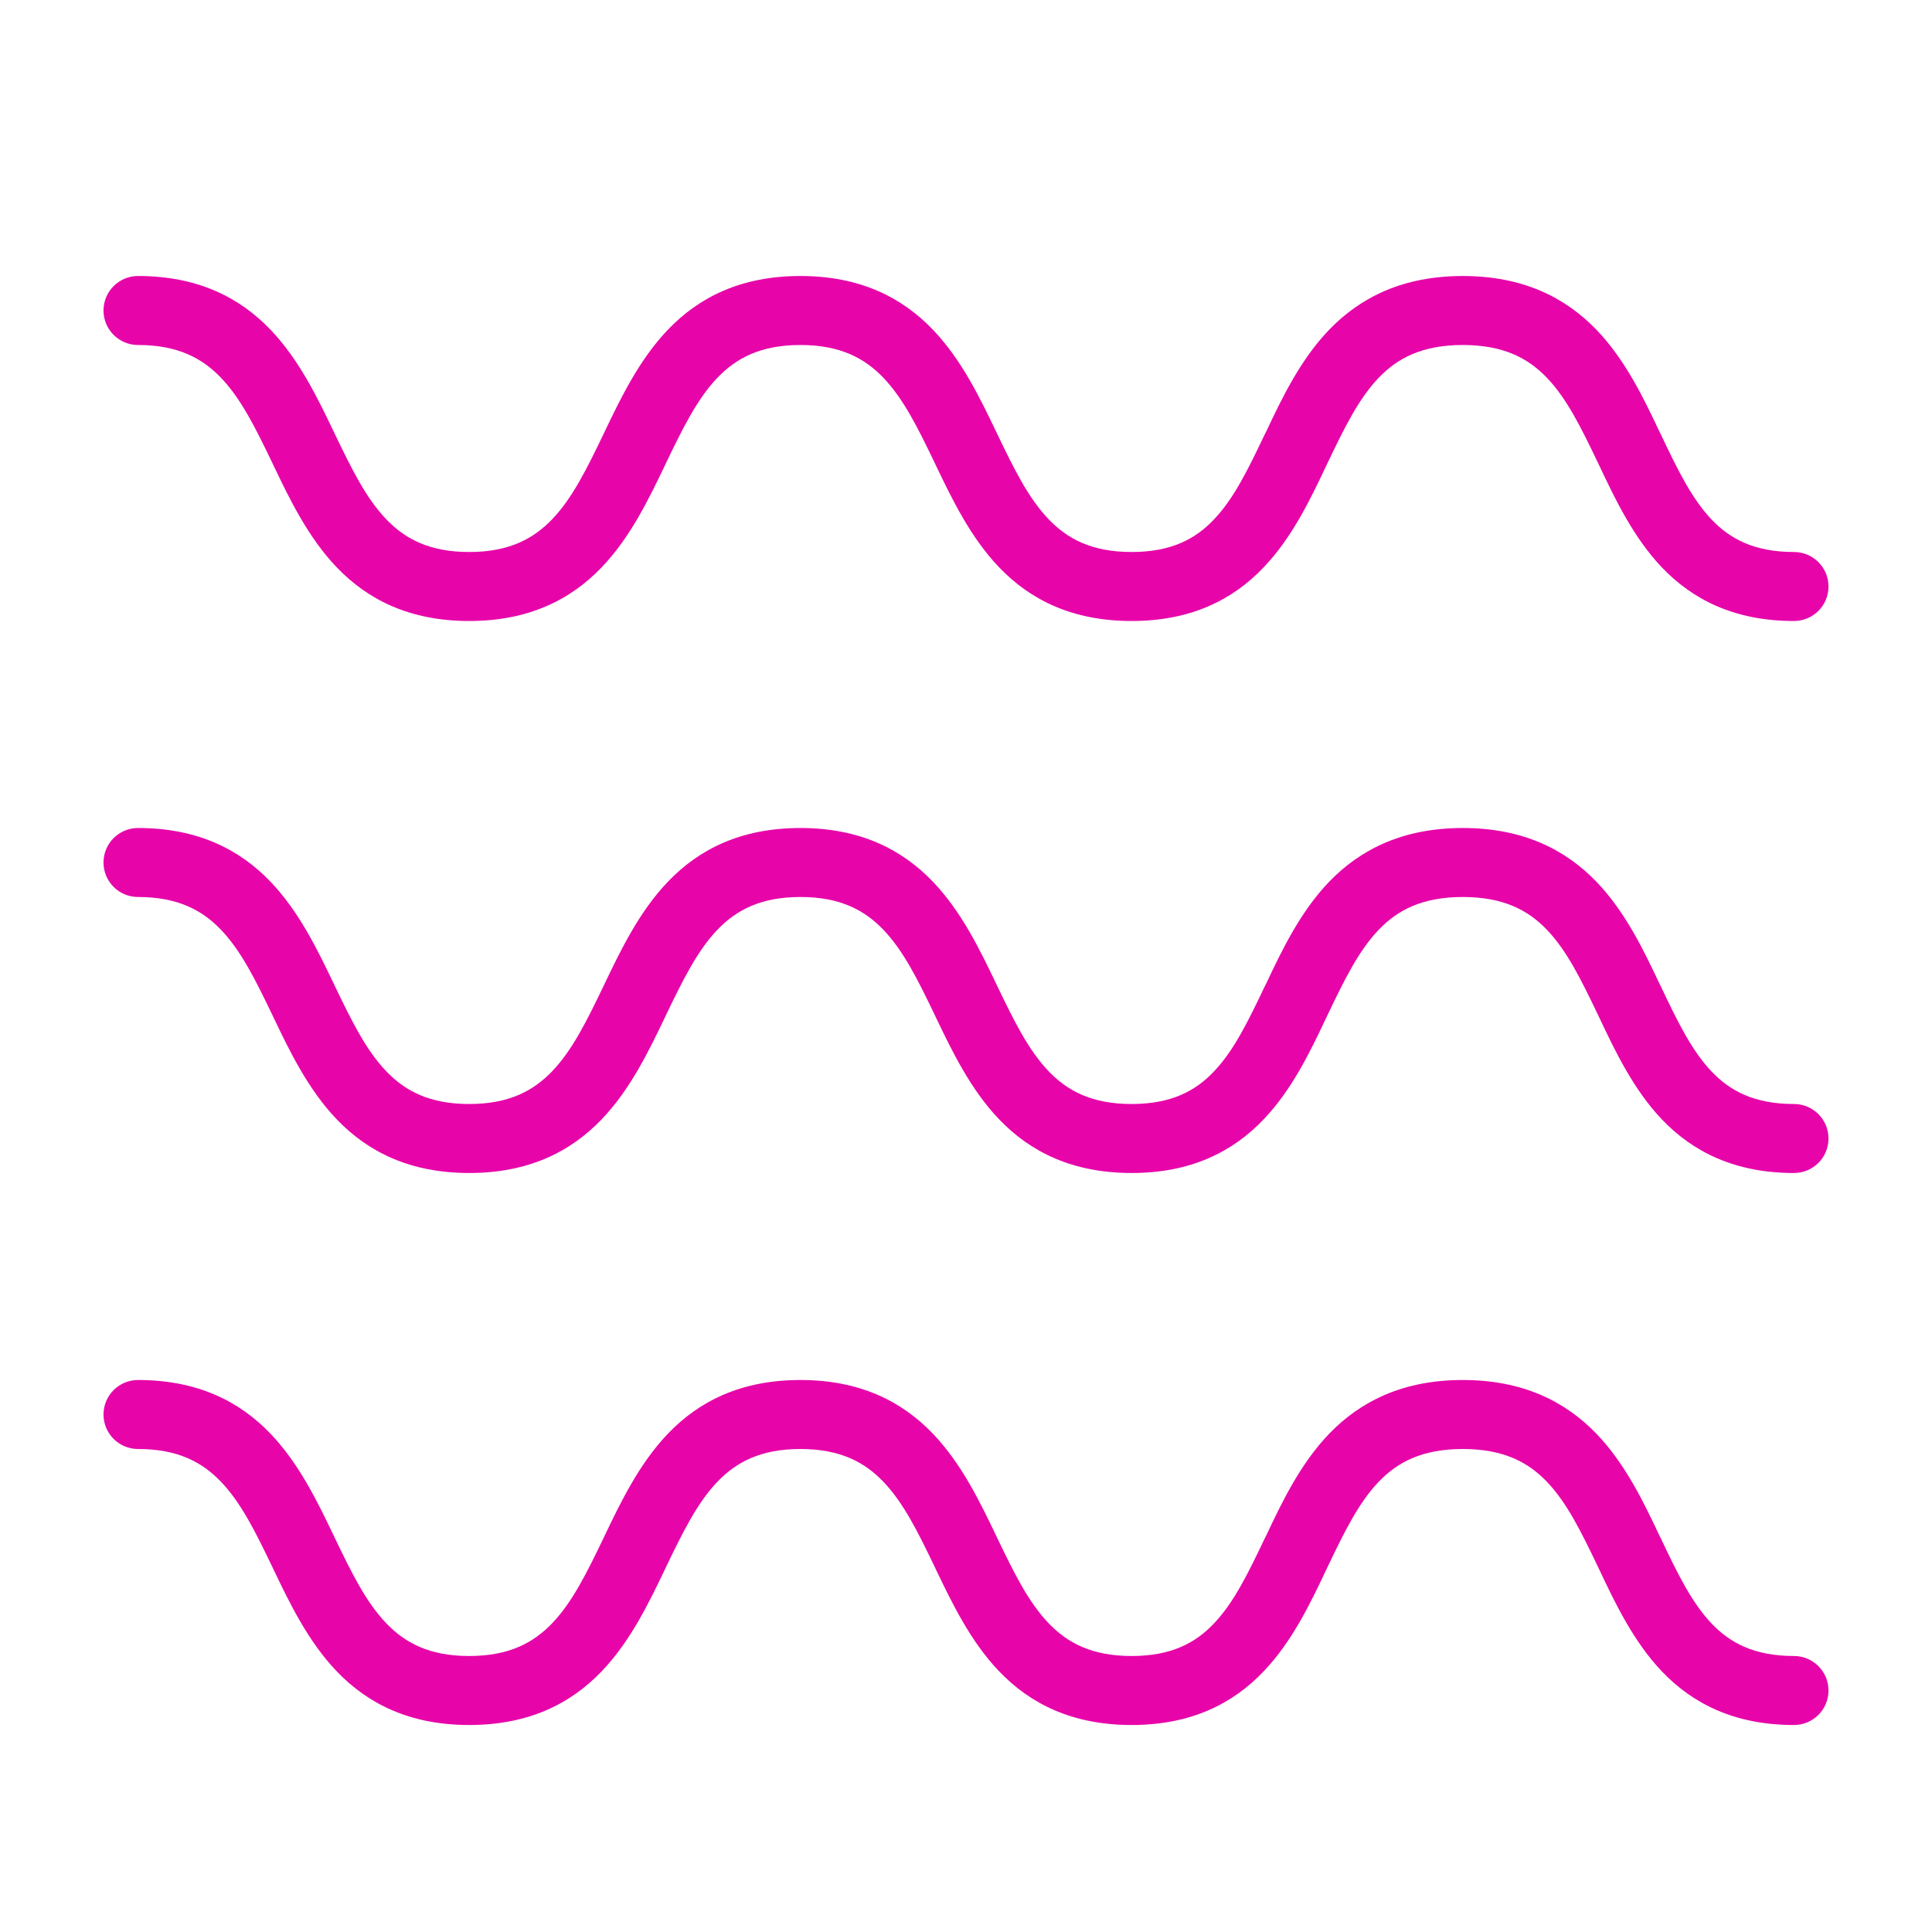 <svg width="14" height="14" viewBox="0 0 14 14" fill="none" xmlns="http://www.w3.org/2000/svg">
<path d="M0.75 2.25C0.75 2.112 0.862 2 1 2C1.429 2 1.734 2.153 1.96 2.389C2.168 2.606 2.303 2.887 2.417 3.125L2.425 3.142C2.549 3.4 2.653 3.611 2.8 3.764C2.934 3.903 3.109 4 3.4 4C3.691 4 3.866 3.903 4 3.764C4.147 3.611 4.251 3.4 4.375 3.142L4.383 3.125C4.497 2.887 4.632 2.606 4.84 2.389C5.066 2.153 5.371 2 5.8 2C6.229 2 6.534 2.153 6.76 2.389C6.968 2.606 7.103 2.887 7.217 3.125L7.225 3.142C7.349 3.4 7.453 3.611 7.6 3.764C7.734 3.903 7.909 4 8.2 4C8.491 4 8.665 3.903 8.796 3.765C8.942 3.612 9.044 3.401 9.167 3.143L9.174 3.13C9.287 2.89 9.422 2.607 9.632 2.389C9.86 2.153 10.168 2 10.6 2C11.032 2 11.34 2.153 11.568 2.389C11.778 2.607 11.913 2.89 12.026 3.13L12.033 3.143C12.155 3.401 12.258 3.612 12.403 3.765C12.535 3.903 12.709 4 13 4C13.138 4 13.25 4.112 13.25 4.25C13.25 4.388 13.138 4.5 13 4.5C12.571 4.5 12.267 4.347 12.041 4.11C11.836 3.894 11.703 3.615 11.591 3.378L11.581 3.357C11.458 3.1 11.355 2.889 11.208 2.736C11.074 2.597 10.897 2.5 10.6 2.5C10.303 2.5 10.126 2.597 9.992 2.736C9.845 2.889 9.742 3.1 9.619 3.357L9.609 3.378C9.497 3.615 9.364 3.894 9.158 4.11C8.933 4.347 8.629 4.5 8.2 4.5C7.771 4.5 7.466 4.347 7.24 4.111C7.032 3.894 6.897 3.613 6.783 3.375L6.775 3.358C6.651 3.1 6.547 2.889 6.4 2.736C6.266 2.597 6.091 2.5 5.8 2.5C5.509 2.5 5.334 2.597 5.2 2.736C5.053 2.889 4.949 3.1 4.825 3.358L4.817 3.375C4.703 3.613 4.568 3.894 4.36 4.111C4.134 4.347 3.829 4.5 3.4 4.5C2.971 4.5 2.666 4.347 2.44 4.111C2.232 3.894 2.097 3.613 1.983 3.375L1.975 3.358C1.851 3.1 1.747 2.889 1.6 2.736C1.466 2.597 1.291 2.5 1 2.5C0.862 2.5 0.75 2.388 0.75 2.25Z" fill="#e705a9"></path>
<path d="M0.75 6.25C0.75 6.112 0.862 6 1 6C1.429 6 1.734 6.153 1.96 6.389C2.168 6.606 2.303 6.887 2.417 7.125L2.425 7.142C2.549 7.4 2.653 7.611 2.8 7.764C2.934 7.903 3.109 8 3.4 8C3.691 8 3.866 7.903 4 7.764C4.147 7.611 4.251 7.4 4.375 7.142L4.383 7.125C4.497 6.887 4.632 6.606 4.84 6.389C5.066 6.153 5.371 6 5.8 6C6.229 6 6.534 6.153 6.76 6.389C6.968 6.606 7.103 6.887 7.217 7.125L7.225 7.142C7.349 7.4 7.453 7.611 7.6 7.764C7.734 7.903 7.909 8 8.2 8C8.491 8 8.665 7.903 8.796 7.765C8.942 7.612 9.044 7.401 9.167 7.143L9.174 7.13C9.287 6.89 9.422 6.607 9.632 6.389C9.86 6.153 10.168 6 10.6 6C11.032 6 11.34 6.153 11.568 6.389C11.778 6.607 11.913 6.89 12.026 7.13L12.033 7.143C12.155 7.401 12.258 7.612 12.403 7.765C12.535 7.903 12.709 8 13 8C13.138 8 13.25 8.112 13.25 8.25C13.25 8.388 13.138 8.5 13 8.5C12.571 8.5 12.267 8.347 12.041 8.11C11.836 7.894 11.703 7.615 11.591 7.378L11.581 7.357C11.458 7.1 11.355 6.889 11.208 6.736C11.074 6.597 10.897 6.5 10.6 6.5C10.303 6.5 10.126 6.597 9.992 6.736C9.845 6.889 9.742 7.1 9.619 7.357L9.609 7.378C9.497 7.615 9.364 7.894 9.158 8.11C8.933 8.347 8.629 8.5 8.2 8.5C7.771 8.5 7.466 8.347 7.24 8.111C7.032 7.894 6.897 7.613 6.783 7.375L6.775 7.358C6.651 7.1 6.547 6.889 6.4 6.736C6.266 6.597 6.091 6.5 5.8 6.5C5.509 6.5 5.334 6.597 5.2 6.736C5.053 6.889 4.949 7.1 4.825 7.358L4.817 7.375C4.703 7.613 4.568 7.894 4.36 8.111C4.134 8.347 3.829 8.5 3.4 8.5C2.971 8.5 2.666 8.347 2.44 8.111C2.232 7.894 2.097 7.613 1.983 7.375L1.975 7.358C1.851 7.1 1.747 6.889 1.6 6.736C1.466 6.597 1.291 6.5 1 6.5C0.862 6.5 0.75 6.388 0.75 6.25Z" fill="#e705a9"></path>
<path d="M1 10C0.862 10 0.75 10.112 0.75 10.25C0.75 10.388 0.862 10.5 1 10.5C1.291 10.5 1.466 10.597 1.6 10.736C1.747 10.889 1.851 11.1 1.975 11.358L1.983 11.375C2.097 11.613 2.232 11.894 2.44 12.111C2.666 12.347 2.971 12.5 3.4 12.5C3.829 12.5 4.134 12.347 4.36 12.111C4.568 11.894 4.703 11.613 4.817 11.375L4.825 11.358C4.949 11.1 5.053 10.889 5.2 10.736C5.334 10.597 5.509 10.5 5.8 10.5C6.091 10.5 6.266 10.597 6.4 10.736C6.547 10.889 6.651 11.1 6.775 11.358L6.783 11.375C6.897 11.613 7.032 11.894 7.24 12.111C7.466 12.347 7.771 12.5 8.2 12.5C8.629 12.5 8.933 12.347 9.158 12.11C9.364 11.894 9.497 11.615 9.609 11.378L9.619 11.357C9.742 11.1 9.845 10.889 9.992 10.736C10.126 10.597 10.303 10.5 10.6 10.5C10.897 10.5 11.074 10.597 11.208 10.736C11.355 10.889 11.458 11.1 11.581 11.357L11.591 11.378C11.703 11.615 11.836 11.894 12.041 12.11C12.267 12.347 12.571 12.5 13 12.5C13.138 12.5 13.25 12.388 13.25 12.25C13.25 12.112 13.138 12 13 12C12.709 12 12.535 11.903 12.403 11.765C12.258 11.612 12.155 11.401 12.033 11.143L12.026 11.13C11.913 10.89 11.778 10.607 11.568 10.389C11.34 10.153 11.032 10 10.6 10C10.168 10 9.86 10.153 9.632 10.389C9.422 10.607 9.287 10.89 9.174 11.13L9.167 11.143C9.044 11.401 8.942 11.612 8.796 11.765C8.665 11.903 8.491 12 8.2 12C7.909 12 7.734 11.903 7.6 11.764C7.453 11.611 7.349 11.4 7.225 11.142L7.217 11.125C7.103 10.887 6.968 10.606 6.76 10.389C6.534 10.153 6.229 10 5.8 10C5.371 10 5.066 10.153 4.84 10.389C4.632 10.606 4.497 10.887 4.383 11.125L4.375 11.142C4.251 11.4 4.147 11.611 4 11.764C3.866 11.903 3.691 12 3.4 12C3.109 12 2.934 11.903 2.8 11.764C2.653 11.611 2.549 11.4 2.425 11.142L2.417 11.125C2.303 10.887 2.168 10.606 1.96 10.389C1.734 10.153 1.429 10 1 10Z" fill="#e705a9"></path>
</svg>
